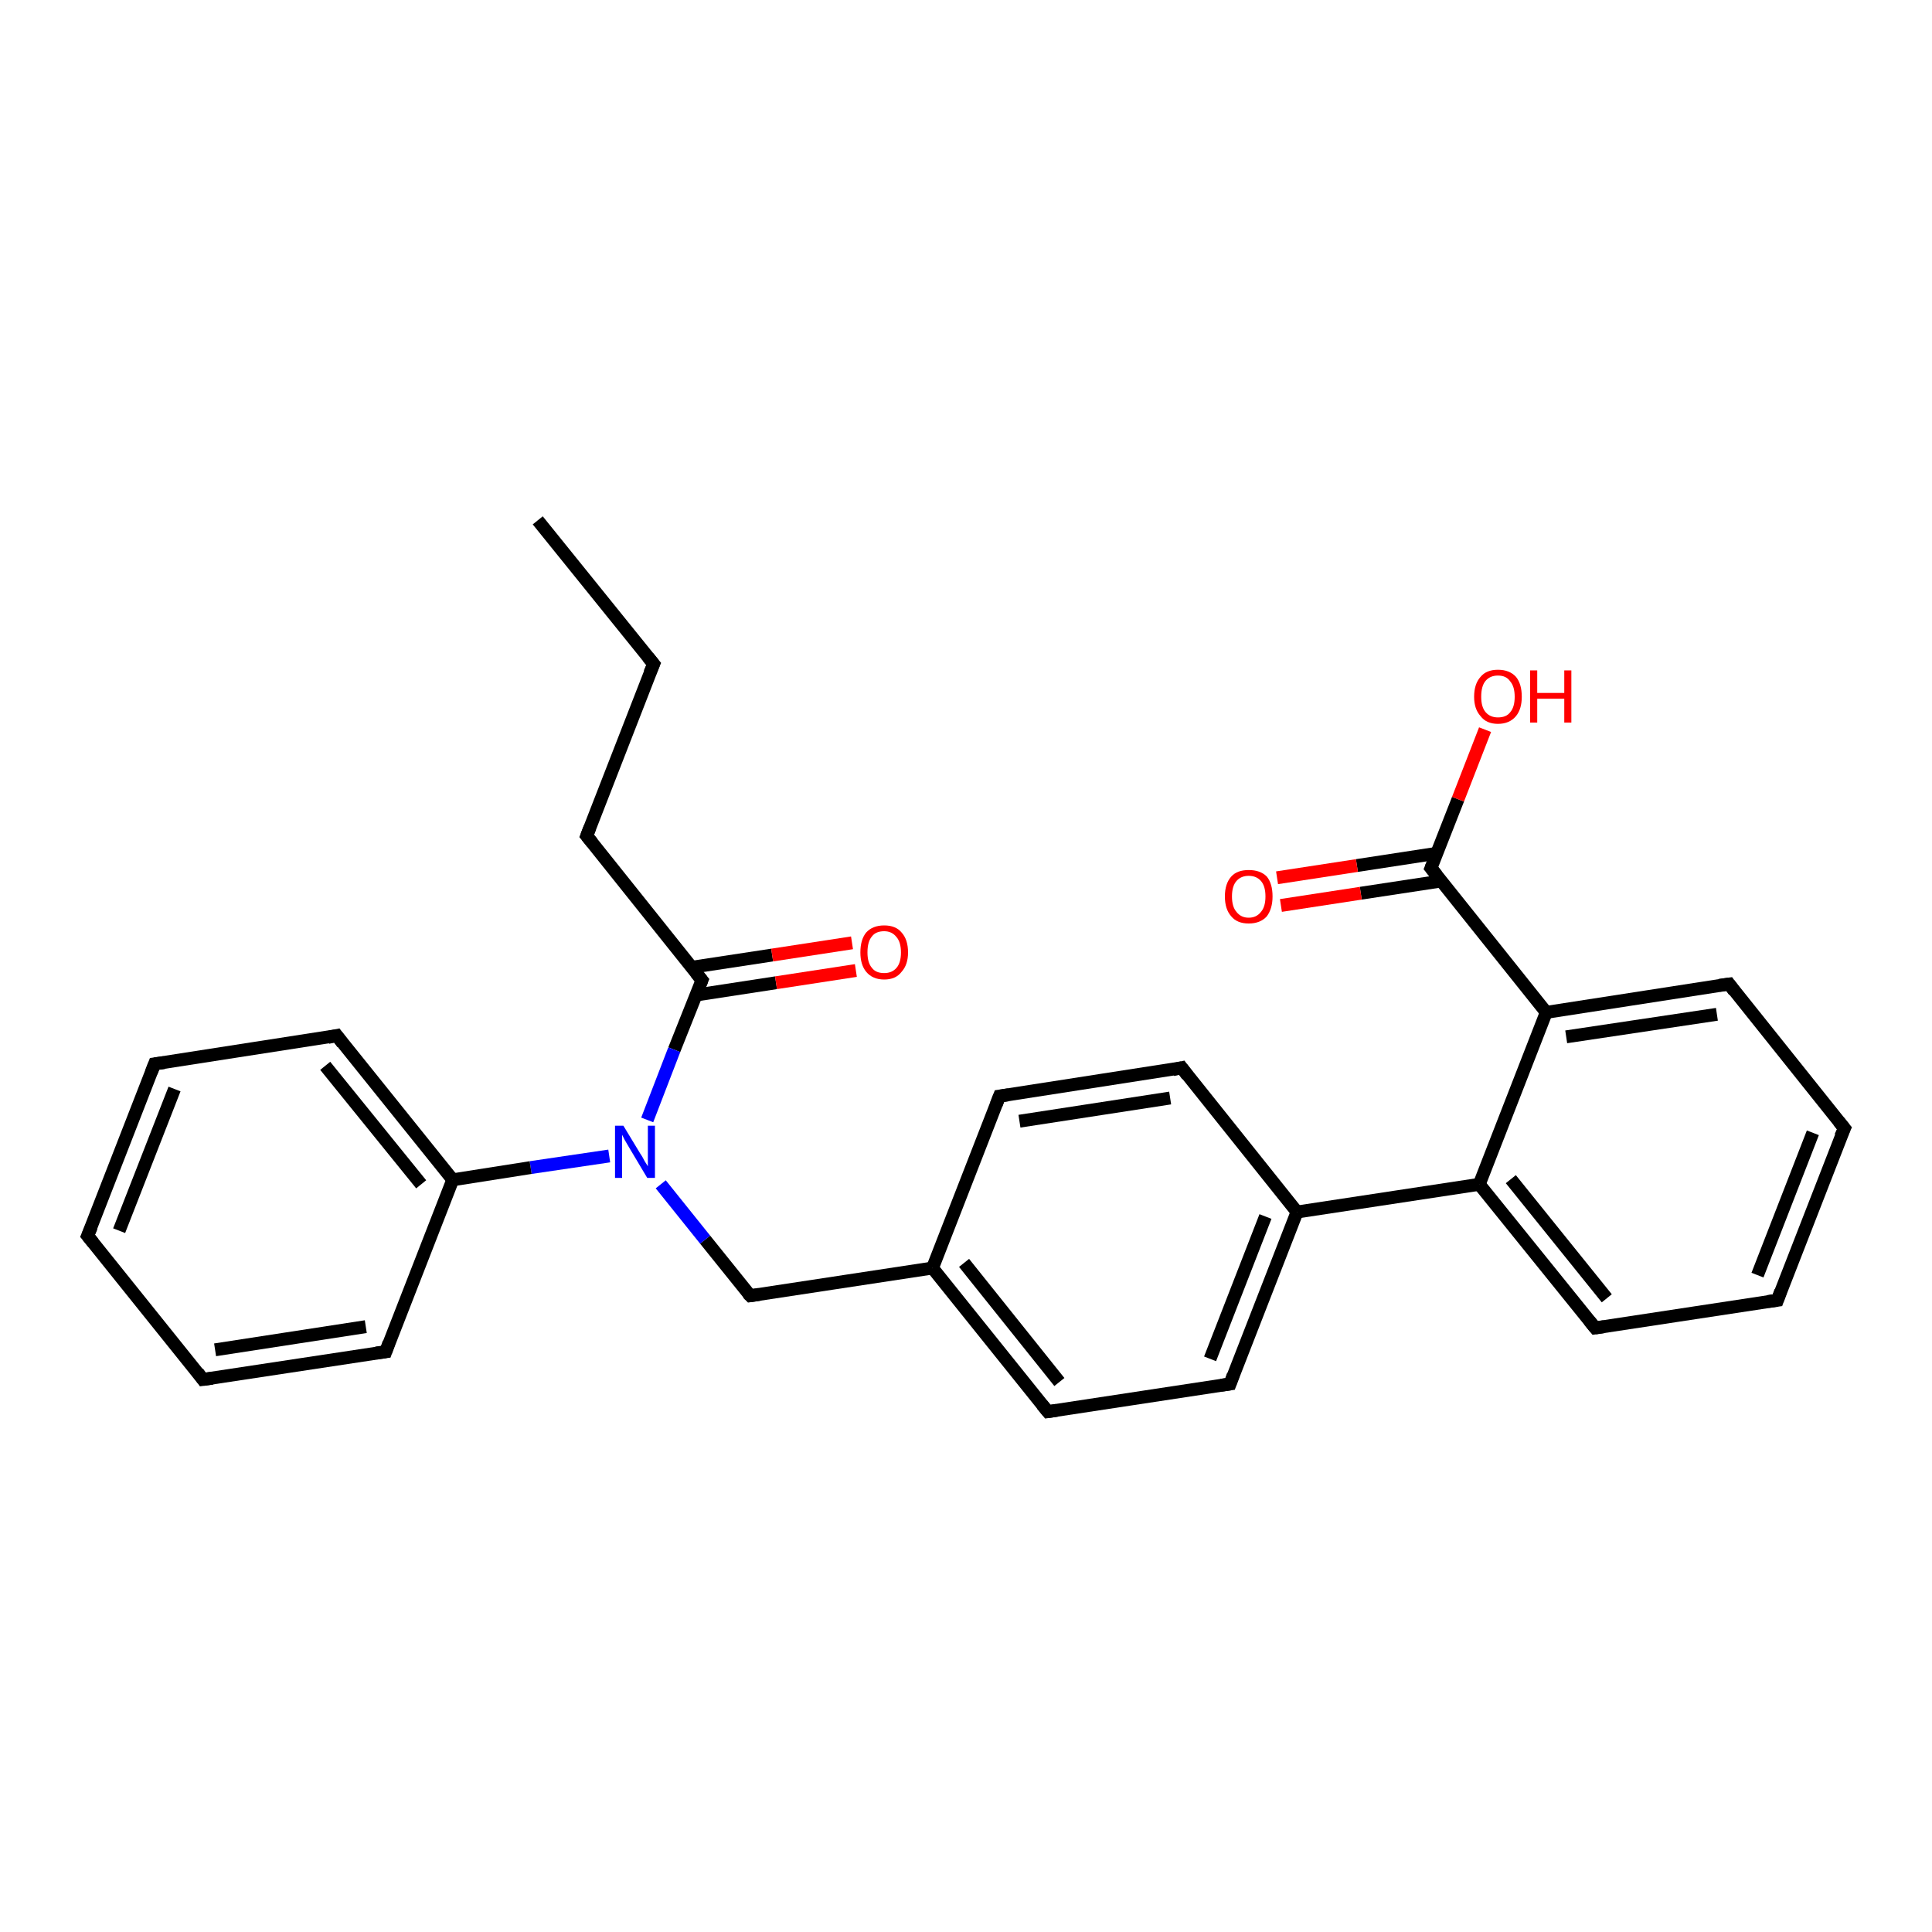 <?xml version='1.0' encoding='iso-8859-1'?>
<svg version='1.1' baseProfile='full'
              xmlns='http://www.w3.org/2000/svg'
                      xmlns:rdkit='http://www.rdkit.org/xml'
                      xmlns:xlink='http://www.w3.org/1999/xlink'
                  xml:space='preserve'
width='300px' height='300px' viewBox='0 0 300 300'>
<!-- END OF HEADER -->
<rect style='opacity:1.0;fill:#FFFFFF;stroke:none' width='300.0' height='300.0' x='0.0' y='0.0'> </rect>
<path class='bond-0 atom-0 atom-1' d='M 83.5,80.8 L 101.5,103.1' style='fill:none;fill-rule:evenodd;stroke:#000000;stroke-width:2.0px;stroke-linecap:butt;stroke-linejoin:miter;stroke-opacity:1' />
<path class='bond-1 atom-1 atom-2' d='M 101.5,103.1 L 91.1,129.8' style='fill:none;fill-rule:evenodd;stroke:#000000;stroke-width:2.0px;stroke-linecap:butt;stroke-linejoin:miter;stroke-opacity:1' />
<path class='bond-2 atom-2 atom-3' d='M 91.1,129.8 L 109.0,152.2' style='fill:none;fill-rule:evenodd;stroke:#000000;stroke-width:2.0px;stroke-linecap:butt;stroke-linejoin:miter;stroke-opacity:1' />
<path class='bond-3 atom-3 atom-4' d='M 108.1,154.5 L 120.5,152.6' style='fill:none;fill-rule:evenodd;stroke:#000000;stroke-width:2.0px;stroke-linecap:butt;stroke-linejoin:miter;stroke-opacity:1' />
<path class='bond-3 atom-3 atom-4' d='M 120.5,152.6 L 132.9,150.7' style='fill:none;fill-rule:evenodd;stroke:#FF0000;stroke-width:2.0px;stroke-linecap:butt;stroke-linejoin:miter;stroke-opacity:1' />
<path class='bond-3 atom-3 atom-4' d='M 107.4,150.2 L 119.9,148.3' style='fill:none;fill-rule:evenodd;stroke:#000000;stroke-width:2.0px;stroke-linecap:butt;stroke-linejoin:miter;stroke-opacity:1' />
<path class='bond-3 atom-3 atom-4' d='M 119.9,148.3 L 132.3,146.4' style='fill:none;fill-rule:evenodd;stroke:#FF0000;stroke-width:2.0px;stroke-linecap:butt;stroke-linejoin:miter;stroke-opacity:1' />
<path class='bond-4 atom-3 atom-5' d='M 109.0,152.2 L 104.7,163.0' style='fill:none;fill-rule:evenodd;stroke:#000000;stroke-width:2.0px;stroke-linecap:butt;stroke-linejoin:miter;stroke-opacity:1' />
<path class='bond-4 atom-3 atom-5' d='M 104.7,163.0 L 100.5,173.9' style='fill:none;fill-rule:evenodd;stroke:#0000FF;stroke-width:2.0px;stroke-linecap:butt;stroke-linejoin:miter;stroke-opacity:1' />
<path class='bond-5 atom-5 atom-6' d='M 102.6,183.9 L 109.5,192.5' style='fill:none;fill-rule:evenodd;stroke:#0000FF;stroke-width:2.0px;stroke-linecap:butt;stroke-linejoin:miter;stroke-opacity:1' />
<path class='bond-5 atom-5 atom-6' d='M 109.5,192.5 L 116.5,201.2' style='fill:none;fill-rule:evenodd;stroke:#000000;stroke-width:2.0px;stroke-linecap:butt;stroke-linejoin:miter;stroke-opacity:1' />
<path class='bond-6 atom-6 atom-7' d='M 116.5,201.2 L 144.8,196.9' style='fill:none;fill-rule:evenodd;stroke:#000000;stroke-width:2.0px;stroke-linecap:butt;stroke-linejoin:miter;stroke-opacity:1' />
<path class='bond-7 atom-7 atom-8' d='M 144.8,196.9 L 162.7,219.2' style='fill:none;fill-rule:evenodd;stroke:#000000;stroke-width:2.0px;stroke-linecap:butt;stroke-linejoin:miter;stroke-opacity:1' />
<path class='bond-7 atom-7 atom-8' d='M 149.7,196.1 L 164.5,214.6' style='fill:none;fill-rule:evenodd;stroke:#000000;stroke-width:2.0px;stroke-linecap:butt;stroke-linejoin:miter;stroke-opacity:1' />
<path class='bond-8 atom-8 atom-9' d='M 162.7,219.2 L 191.0,214.9' style='fill:none;fill-rule:evenodd;stroke:#000000;stroke-width:2.0px;stroke-linecap:butt;stroke-linejoin:miter;stroke-opacity:1' />
<path class='bond-9 atom-9 atom-10' d='M 191.0,214.9 L 201.4,188.2' style='fill:none;fill-rule:evenodd;stroke:#000000;stroke-width:2.0px;stroke-linecap:butt;stroke-linejoin:miter;stroke-opacity:1' />
<path class='bond-9 atom-9 atom-10' d='M 187.9,211.0 L 196.5,188.9' style='fill:none;fill-rule:evenodd;stroke:#000000;stroke-width:2.0px;stroke-linecap:butt;stroke-linejoin:miter;stroke-opacity:1' />
<path class='bond-10 atom-10 atom-11' d='M 201.4,188.2 L 183.5,165.8' style='fill:none;fill-rule:evenodd;stroke:#000000;stroke-width:2.0px;stroke-linecap:butt;stroke-linejoin:miter;stroke-opacity:1' />
<path class='bond-11 atom-11 atom-12' d='M 183.5,165.8 L 155.2,170.2' style='fill:none;fill-rule:evenodd;stroke:#000000;stroke-width:2.0px;stroke-linecap:butt;stroke-linejoin:miter;stroke-opacity:1' />
<path class='bond-11 atom-11 atom-12' d='M 181.7,170.5 L 158.3,174.1' style='fill:none;fill-rule:evenodd;stroke:#000000;stroke-width:2.0px;stroke-linecap:butt;stroke-linejoin:miter;stroke-opacity:1' />
<path class='bond-12 atom-10 atom-13' d='M 201.4,188.2 L 229.7,183.9' style='fill:none;fill-rule:evenodd;stroke:#000000;stroke-width:2.0px;stroke-linecap:butt;stroke-linejoin:miter;stroke-opacity:1' />
<path class='bond-13 atom-13 atom-14' d='M 229.7,183.9 L 247.7,206.2' style='fill:none;fill-rule:evenodd;stroke:#000000;stroke-width:2.0px;stroke-linecap:butt;stroke-linejoin:miter;stroke-opacity:1' />
<path class='bond-13 atom-13 atom-14' d='M 234.6,183.1 L 249.5,201.6' style='fill:none;fill-rule:evenodd;stroke:#000000;stroke-width:2.0px;stroke-linecap:butt;stroke-linejoin:miter;stroke-opacity:1' />
<path class='bond-14 atom-14 atom-15' d='M 247.7,206.2 L 276.0,201.9' style='fill:none;fill-rule:evenodd;stroke:#000000;stroke-width:2.0px;stroke-linecap:butt;stroke-linejoin:miter;stroke-opacity:1' />
<path class='bond-15 atom-15 atom-16' d='M 276.0,201.9 L 286.4,175.2' style='fill:none;fill-rule:evenodd;stroke:#000000;stroke-width:2.0px;stroke-linecap:butt;stroke-linejoin:miter;stroke-opacity:1' />
<path class='bond-15 atom-15 atom-16' d='M 272.9,198.0 L 281.5,175.9' style='fill:none;fill-rule:evenodd;stroke:#000000;stroke-width:2.0px;stroke-linecap:butt;stroke-linejoin:miter;stroke-opacity:1' />
<path class='bond-16 atom-16 atom-17' d='M 286.4,175.2 L 268.5,152.8' style='fill:none;fill-rule:evenodd;stroke:#000000;stroke-width:2.0px;stroke-linecap:butt;stroke-linejoin:miter;stroke-opacity:1' />
<path class='bond-17 atom-17 atom-18' d='M 268.5,152.8 L 240.1,157.2' style='fill:none;fill-rule:evenodd;stroke:#000000;stroke-width:2.0px;stroke-linecap:butt;stroke-linejoin:miter;stroke-opacity:1' />
<path class='bond-17 atom-17 atom-18' d='M 266.6,157.5 L 243.2,161.0' style='fill:none;fill-rule:evenodd;stroke:#000000;stroke-width:2.0px;stroke-linecap:butt;stroke-linejoin:miter;stroke-opacity:1' />
<path class='bond-18 atom-18 atom-19' d='M 240.1,157.2 L 222.2,134.8' style='fill:none;fill-rule:evenodd;stroke:#000000;stroke-width:2.0px;stroke-linecap:butt;stroke-linejoin:miter;stroke-opacity:1' />
<path class='bond-19 atom-19 atom-20' d='M 222.2,134.8 L 226.4,124.1' style='fill:none;fill-rule:evenodd;stroke:#000000;stroke-width:2.0px;stroke-linecap:butt;stroke-linejoin:miter;stroke-opacity:1' />
<path class='bond-19 atom-19 atom-20' d='M 226.4,124.1 L 230.6,113.3' style='fill:none;fill-rule:evenodd;stroke:#FF0000;stroke-width:2.0px;stroke-linecap:butt;stroke-linejoin:miter;stroke-opacity:1' />
<path class='bond-20 atom-19 atom-21' d='M 223.1,132.5 L 210.7,134.4' style='fill:none;fill-rule:evenodd;stroke:#000000;stroke-width:2.0px;stroke-linecap:butt;stroke-linejoin:miter;stroke-opacity:1' />
<path class='bond-20 atom-19 atom-21' d='M 210.7,134.4 L 198.3,136.3' style='fill:none;fill-rule:evenodd;stroke:#FF0000;stroke-width:2.0px;stroke-linecap:butt;stroke-linejoin:miter;stroke-opacity:1' />
<path class='bond-20 atom-19 atom-21' d='M 223.8,136.8 L 211.3,138.7' style='fill:none;fill-rule:evenodd;stroke:#000000;stroke-width:2.0px;stroke-linecap:butt;stroke-linejoin:miter;stroke-opacity:1' />
<path class='bond-20 atom-19 atom-21' d='M 211.3,138.7 L 198.9,140.6' style='fill:none;fill-rule:evenodd;stroke:#FF0000;stroke-width:2.0px;stroke-linecap:butt;stroke-linejoin:miter;stroke-opacity:1' />
<path class='bond-21 atom-5 atom-22' d='M 94.6,179.5 L 82.4,181.3' style='fill:none;fill-rule:evenodd;stroke:#0000FF;stroke-width:2.0px;stroke-linecap:butt;stroke-linejoin:miter;stroke-opacity:1' />
<path class='bond-21 atom-5 atom-22' d='M 82.4,181.3 L 70.3,183.2' style='fill:none;fill-rule:evenodd;stroke:#000000;stroke-width:2.0px;stroke-linecap:butt;stroke-linejoin:miter;stroke-opacity:1' />
<path class='bond-22 atom-22 atom-23' d='M 70.3,183.2 L 52.3,160.8' style='fill:none;fill-rule:evenodd;stroke:#000000;stroke-width:2.0px;stroke-linecap:butt;stroke-linejoin:miter;stroke-opacity:1' />
<path class='bond-22 atom-22 atom-23' d='M 65.4,183.9 L 50.5,165.5' style='fill:none;fill-rule:evenodd;stroke:#000000;stroke-width:2.0px;stroke-linecap:butt;stroke-linejoin:miter;stroke-opacity:1' />
<path class='bond-23 atom-23 atom-24' d='M 52.3,160.8 L 24.0,165.2' style='fill:none;fill-rule:evenodd;stroke:#000000;stroke-width:2.0px;stroke-linecap:butt;stroke-linejoin:miter;stroke-opacity:1' />
<path class='bond-24 atom-24 atom-25' d='M 24.0,165.2 L 13.6,191.9' style='fill:none;fill-rule:evenodd;stroke:#000000;stroke-width:2.0px;stroke-linecap:butt;stroke-linejoin:miter;stroke-opacity:1' />
<path class='bond-24 atom-24 atom-25' d='M 27.1,169.1 L 18.5,191.1' style='fill:none;fill-rule:evenodd;stroke:#000000;stroke-width:2.0px;stroke-linecap:butt;stroke-linejoin:miter;stroke-opacity:1' />
<path class='bond-25 atom-25 atom-26' d='M 13.6,191.9 L 31.5,214.2' style='fill:none;fill-rule:evenodd;stroke:#000000;stroke-width:2.0px;stroke-linecap:butt;stroke-linejoin:miter;stroke-opacity:1' />
<path class='bond-26 atom-26 atom-27' d='M 31.5,214.2 L 59.9,209.9' style='fill:none;fill-rule:evenodd;stroke:#000000;stroke-width:2.0px;stroke-linecap:butt;stroke-linejoin:miter;stroke-opacity:1' />
<path class='bond-26 atom-26 atom-27' d='M 33.4,209.6 L 56.8,206.0' style='fill:none;fill-rule:evenodd;stroke:#000000;stroke-width:2.0px;stroke-linecap:butt;stroke-linejoin:miter;stroke-opacity:1' />
<path class='bond-27 atom-12 atom-7' d='M 155.2,170.2 L 144.8,196.9' style='fill:none;fill-rule:evenodd;stroke:#000000;stroke-width:2.0px;stroke-linecap:butt;stroke-linejoin:miter;stroke-opacity:1' />
<path class='bond-28 atom-18 atom-13' d='M 240.1,157.2 L 229.7,183.9' style='fill:none;fill-rule:evenodd;stroke:#000000;stroke-width:2.0px;stroke-linecap:butt;stroke-linejoin:miter;stroke-opacity:1' />
<path class='bond-29 atom-27 atom-22' d='M 59.9,209.9 L 70.3,183.2' style='fill:none;fill-rule:evenodd;stroke:#000000;stroke-width:2.0px;stroke-linecap:butt;stroke-linejoin:miter;stroke-opacity:1' />
<path d='M 100.6,102.0 L 101.5,103.1 L 100.9,104.5' style='fill:none;stroke:#000000;stroke-width:2.0px;stroke-linecap:butt;stroke-linejoin:miter;stroke-opacity:1;' />
<path d='M 91.6,128.5 L 91.1,129.8 L 92.0,130.9' style='fill:none;stroke:#000000;stroke-width:2.0px;stroke-linecap:butt;stroke-linejoin:miter;stroke-opacity:1;' />
<path d='M 108.1,151.1 L 109.0,152.2 L 108.8,152.7' style='fill:none;stroke:#000000;stroke-width:2.0px;stroke-linecap:butt;stroke-linejoin:miter;stroke-opacity:1;' />
<path d='M 116.1,200.8 L 116.5,201.2 L 117.9,201.0' style='fill:none;stroke:#000000;stroke-width:2.0px;stroke-linecap:butt;stroke-linejoin:miter;stroke-opacity:1;' />
<path d='M 161.8,218.1 L 162.7,219.2 L 164.1,219.0' style='fill:none;stroke:#000000;stroke-width:2.0px;stroke-linecap:butt;stroke-linejoin:miter;stroke-opacity:1;' />
<path d='M 189.6,215.1 L 191.0,214.9 L 191.5,213.5' style='fill:none;stroke:#000000;stroke-width:2.0px;stroke-linecap:butt;stroke-linejoin:miter;stroke-opacity:1;' />
<path d='M 184.4,167.0 L 183.5,165.8 L 182.1,166.1' style='fill:none;stroke:#000000;stroke-width:2.0px;stroke-linecap:butt;stroke-linejoin:miter;stroke-opacity:1;' />
<path d='M 156.6,170.0 L 155.2,170.2 L 154.7,171.5' style='fill:none;stroke:#000000;stroke-width:2.0px;stroke-linecap:butt;stroke-linejoin:miter;stroke-opacity:1;' />
<path d='M 246.8,205.1 L 247.7,206.2 L 249.1,206.0' style='fill:none;stroke:#000000;stroke-width:2.0px;stroke-linecap:butt;stroke-linejoin:miter;stroke-opacity:1;' />
<path d='M 274.5,202.1 L 276.0,201.9 L 276.5,200.5' style='fill:none;stroke:#000000;stroke-width:2.0px;stroke-linecap:butt;stroke-linejoin:miter;stroke-opacity:1;' />
<path d='M 285.8,176.5 L 286.4,175.2 L 285.5,174.1' style='fill:none;stroke:#000000;stroke-width:2.0px;stroke-linecap:butt;stroke-linejoin:miter;stroke-opacity:1;' />
<path d='M 269.3,153.9 L 268.5,152.8 L 267.0,153.0' style='fill:none;stroke:#000000;stroke-width:2.0px;stroke-linecap:butt;stroke-linejoin:miter;stroke-opacity:1;' />
<path d='M 223.1,135.9 L 222.2,134.8 L 222.4,134.3' style='fill:none;stroke:#000000;stroke-width:2.0px;stroke-linecap:butt;stroke-linejoin:miter;stroke-opacity:1;' />
<path d='M 53.2,162.0 L 52.3,160.8 L 50.9,161.1' style='fill:none;stroke:#000000;stroke-width:2.0px;stroke-linecap:butt;stroke-linejoin:miter;stroke-opacity:1;' />
<path d='M 25.5,165.0 L 24.0,165.2 L 23.5,166.5' style='fill:none;stroke:#000000;stroke-width:2.0px;stroke-linecap:butt;stroke-linejoin:miter;stroke-opacity:1;' />
<path d='M 14.2,190.5 L 13.6,191.9 L 14.5,193.0' style='fill:none;stroke:#000000;stroke-width:2.0px;stroke-linecap:butt;stroke-linejoin:miter;stroke-opacity:1;' />
<path d='M 30.7,213.1 L 31.5,214.2 L 33.0,214.0' style='fill:none;stroke:#000000;stroke-width:2.0px;stroke-linecap:butt;stroke-linejoin:miter;stroke-opacity:1;' />
<path d='M 58.4,210.1 L 59.9,209.9 L 60.4,208.5' style='fill:none;stroke:#000000;stroke-width:2.0px;stroke-linecap:butt;stroke-linejoin:miter;stroke-opacity:1;' />
<path class='atom-4' d='M 133.6 147.9
Q 133.6 145.9, 134.5 144.8
Q 135.5 143.7, 137.3 143.7
Q 139.1 143.7, 140.0 144.8
Q 141.0 145.9, 141.0 147.9
Q 141.0 149.8, 140.0 150.9
Q 139.1 152.1, 137.3 152.1
Q 135.5 152.1, 134.5 150.9
Q 133.6 149.8, 133.6 147.9
M 137.3 151.1
Q 138.5 151.1, 139.2 150.3
Q 139.9 149.5, 139.9 147.9
Q 139.9 146.3, 139.2 145.5
Q 138.5 144.6, 137.3 144.6
Q 136.0 144.6, 135.4 145.4
Q 134.7 146.2, 134.7 147.9
Q 134.7 149.5, 135.4 150.3
Q 136.0 151.1, 137.3 151.1
' fill='#FF0000'/>
<path class='atom-5' d='M 96.8 174.8
L 99.4 179.1
Q 99.7 179.5, 100.1 180.3
Q 100.6 181.1, 100.6 181.1
L 100.6 174.8
L 101.7 174.8
L 101.7 182.9
L 100.5 182.9
L 97.7 178.2
Q 97.4 177.7, 97.0 177.0
Q 96.7 176.4, 96.6 176.2
L 96.6 182.9
L 95.5 182.9
L 95.5 174.8
L 96.8 174.8
' fill='#0000FF'/>
<path class='atom-20' d='M 228.9 108.2
Q 228.9 106.2, 229.9 105.1
Q 230.8 104.0, 232.6 104.0
Q 234.4 104.0, 235.4 105.1
Q 236.3 106.2, 236.3 108.2
Q 236.3 110.1, 235.4 111.2
Q 234.4 112.4, 232.6 112.4
Q 230.8 112.4, 229.9 111.2
Q 228.9 110.1, 228.9 108.2
M 232.6 111.4
Q 233.9 111.4, 234.5 110.6
Q 235.2 109.8, 235.2 108.2
Q 235.2 106.6, 234.5 105.8
Q 233.9 104.9, 232.6 104.9
Q 231.4 104.9, 230.7 105.7
Q 230.0 106.5, 230.0 108.2
Q 230.0 109.8, 230.7 110.6
Q 231.4 111.4, 232.6 111.4
' fill='#FF0000'/>
<path class='atom-20' d='M 237.6 104.1
L 238.7 104.1
L 238.7 107.6
L 242.9 107.6
L 242.9 104.1
L 244.0 104.1
L 244.0 112.2
L 242.9 112.2
L 242.9 108.5
L 238.7 108.5
L 238.7 112.2
L 237.6 112.2
L 237.6 104.1
' fill='#FF0000'/>
<path class='atom-21' d='M 190.2 139.2
Q 190.2 137.2, 191.2 136.1
Q 192.1 135.1, 193.9 135.1
Q 195.7 135.1, 196.7 136.1
Q 197.6 137.2, 197.6 139.2
Q 197.6 141.1, 196.7 142.3
Q 195.7 143.4, 193.9 143.4
Q 192.1 143.4, 191.2 142.3
Q 190.2 141.2, 190.2 139.2
M 193.9 142.5
Q 195.1 142.5, 195.8 141.6
Q 196.5 140.8, 196.5 139.2
Q 196.5 137.6, 195.8 136.8
Q 195.1 136.0, 193.9 136.0
Q 192.7 136.0, 192.0 136.8
Q 191.3 137.6, 191.3 139.2
Q 191.3 140.8, 192.0 141.6
Q 192.7 142.5, 193.9 142.5
' fill='#FF0000'/>
</svg>
